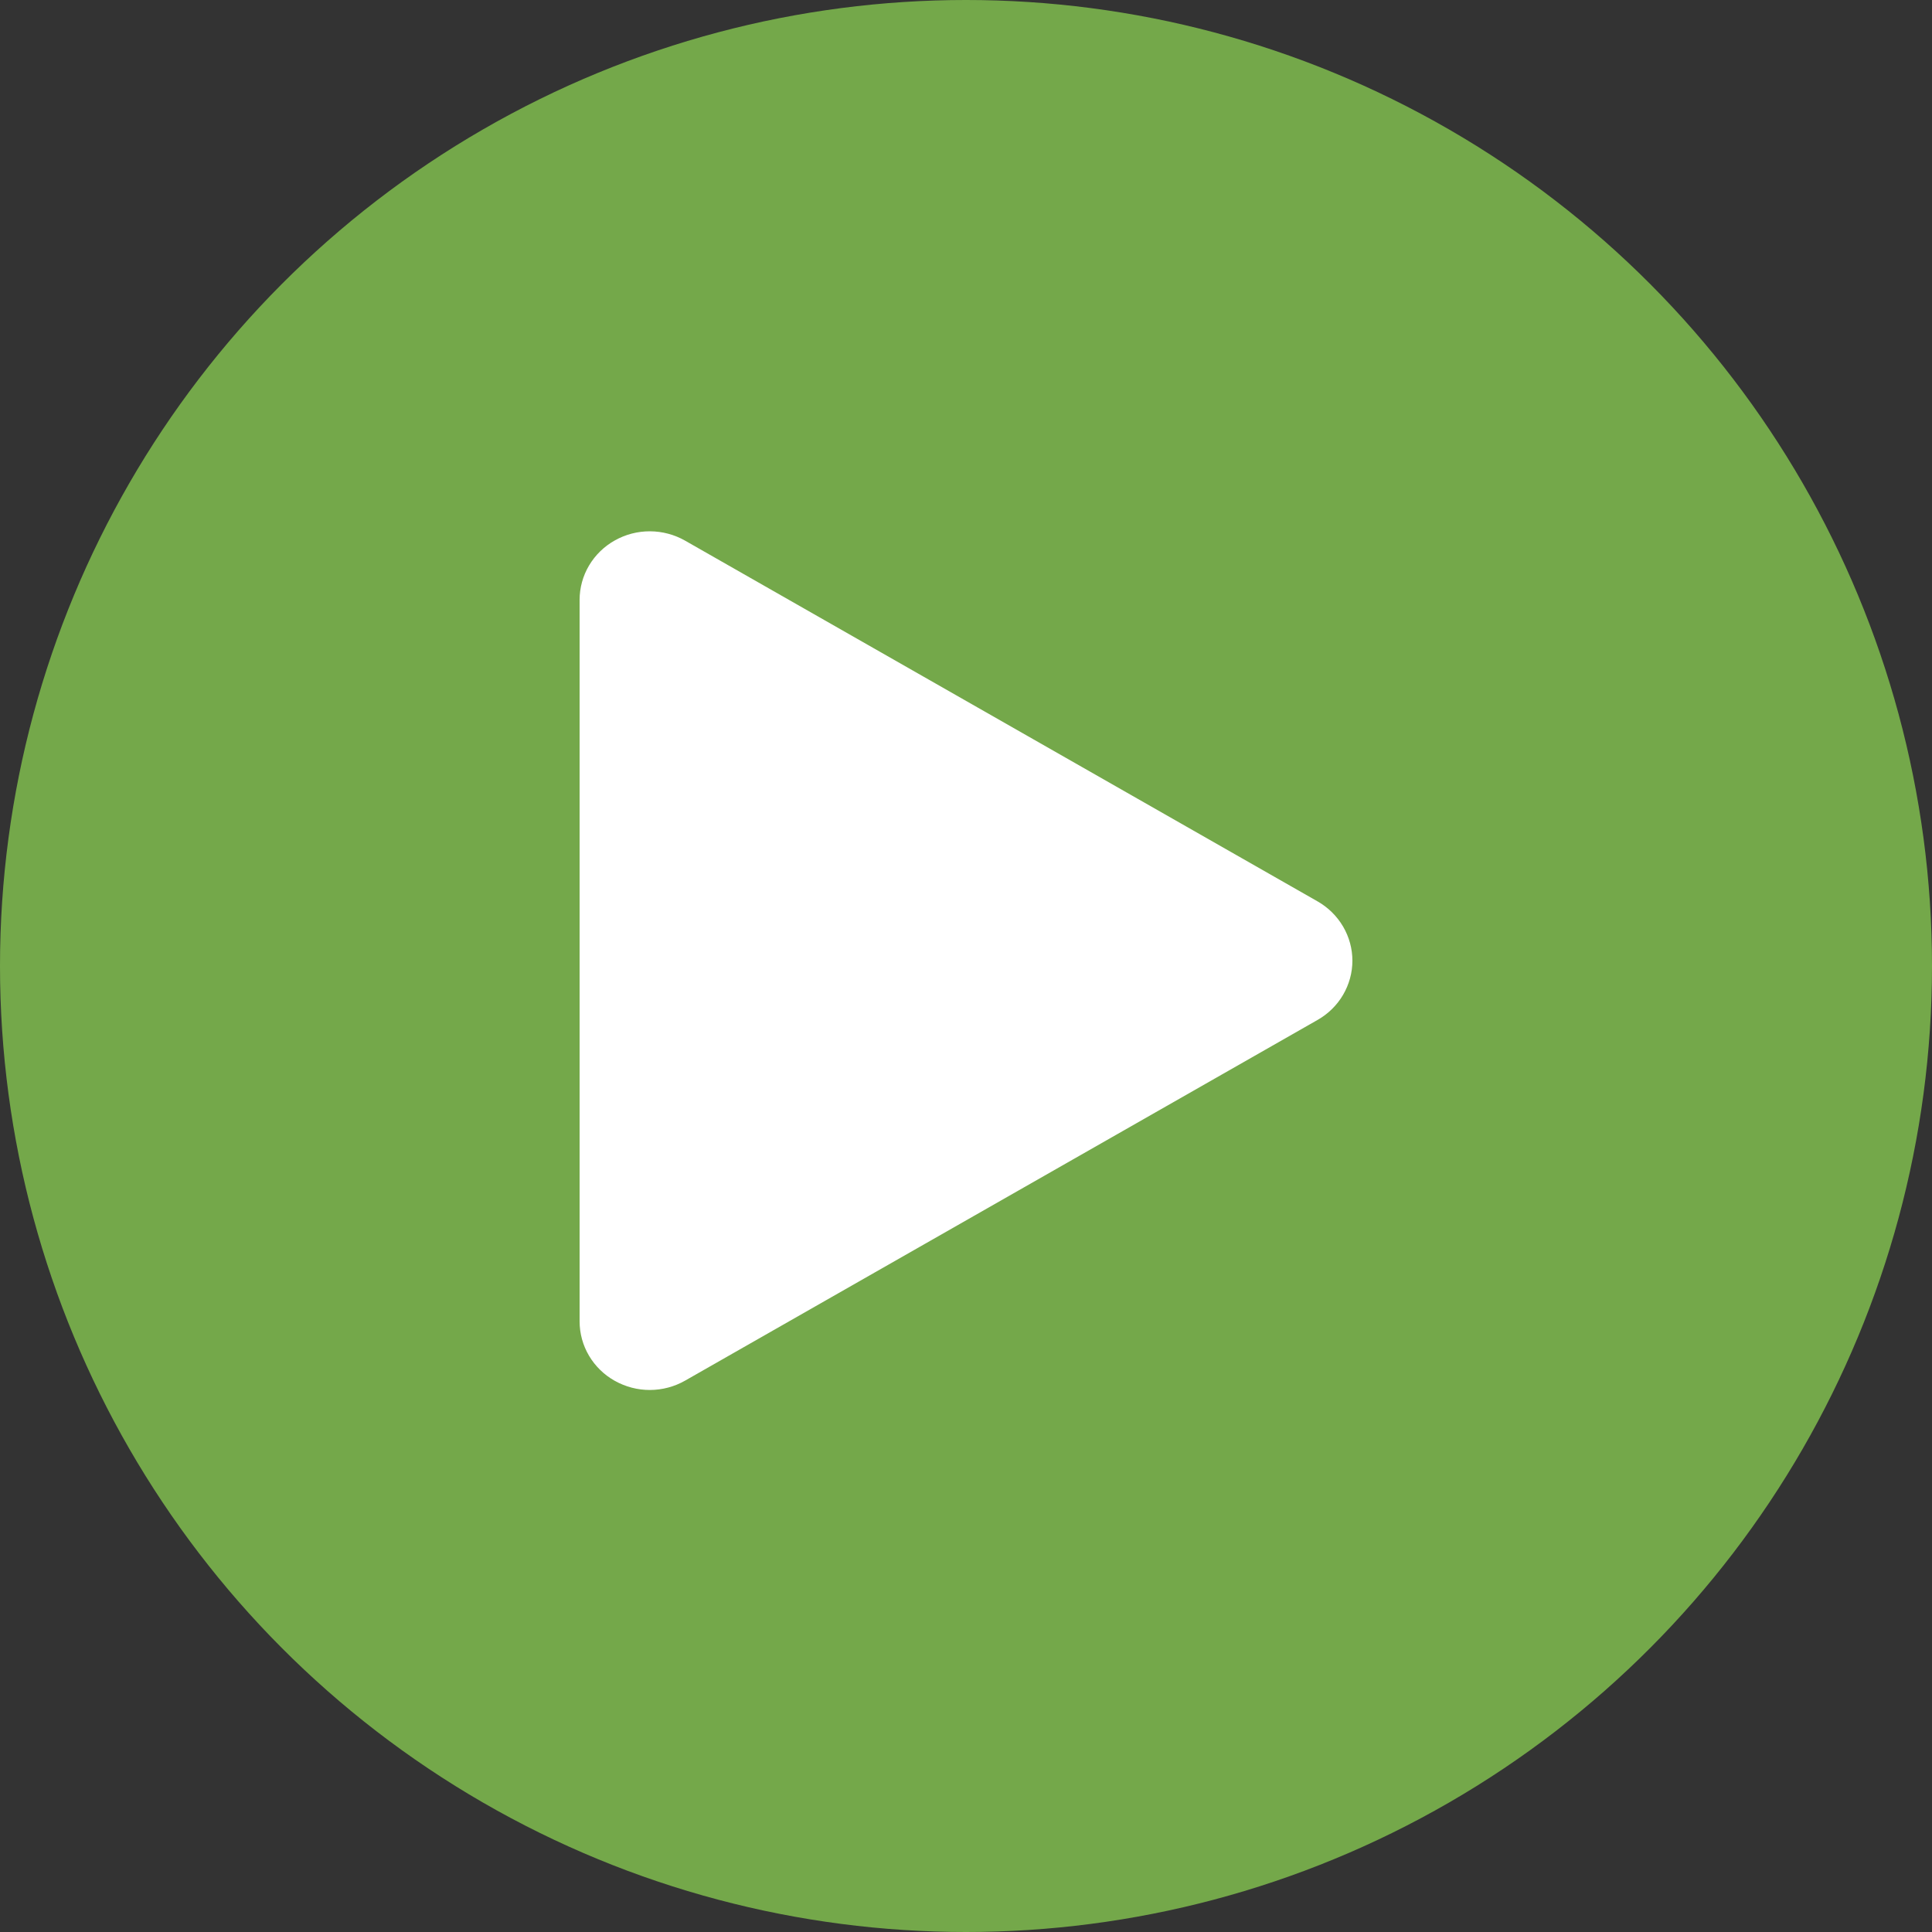 <svg width="40" height="40" viewBox="0 0 40 40" fill="none" xmlns="http://www.w3.org/2000/svg">
<rect x="0" y="0" width="40" height="40" fill="#333333" stroke="none"/>
<circle cx="20" cy="20" r="20" fill="#74A84A"/>
<path d="M12 27.357V12.421C12 12.171 12.067 11.925 12.195 11.709C12.323 11.493 12.507 11.313 12.729 11.189C12.951 11.064 13.202 10.999 13.457 11C13.713 11.001 13.964 11.068 14.185 11.194L27.28 18.663C27.499 18.788 27.681 18.968 27.807 19.183C27.933 19.398 28 19.642 28 19.89C28 20.138 27.933 20.381 27.807 20.597C27.681 20.812 27.499 20.991 27.28 21.116L14.185 28.584C13.964 28.71 13.713 28.777 13.457 28.778C13.202 28.779 12.951 28.713 12.729 28.589C12.507 28.465 12.323 28.285 12.195 28.069C12.067 27.853 12 27.607 12 27.357Z" fill="white"/>
</svg>
